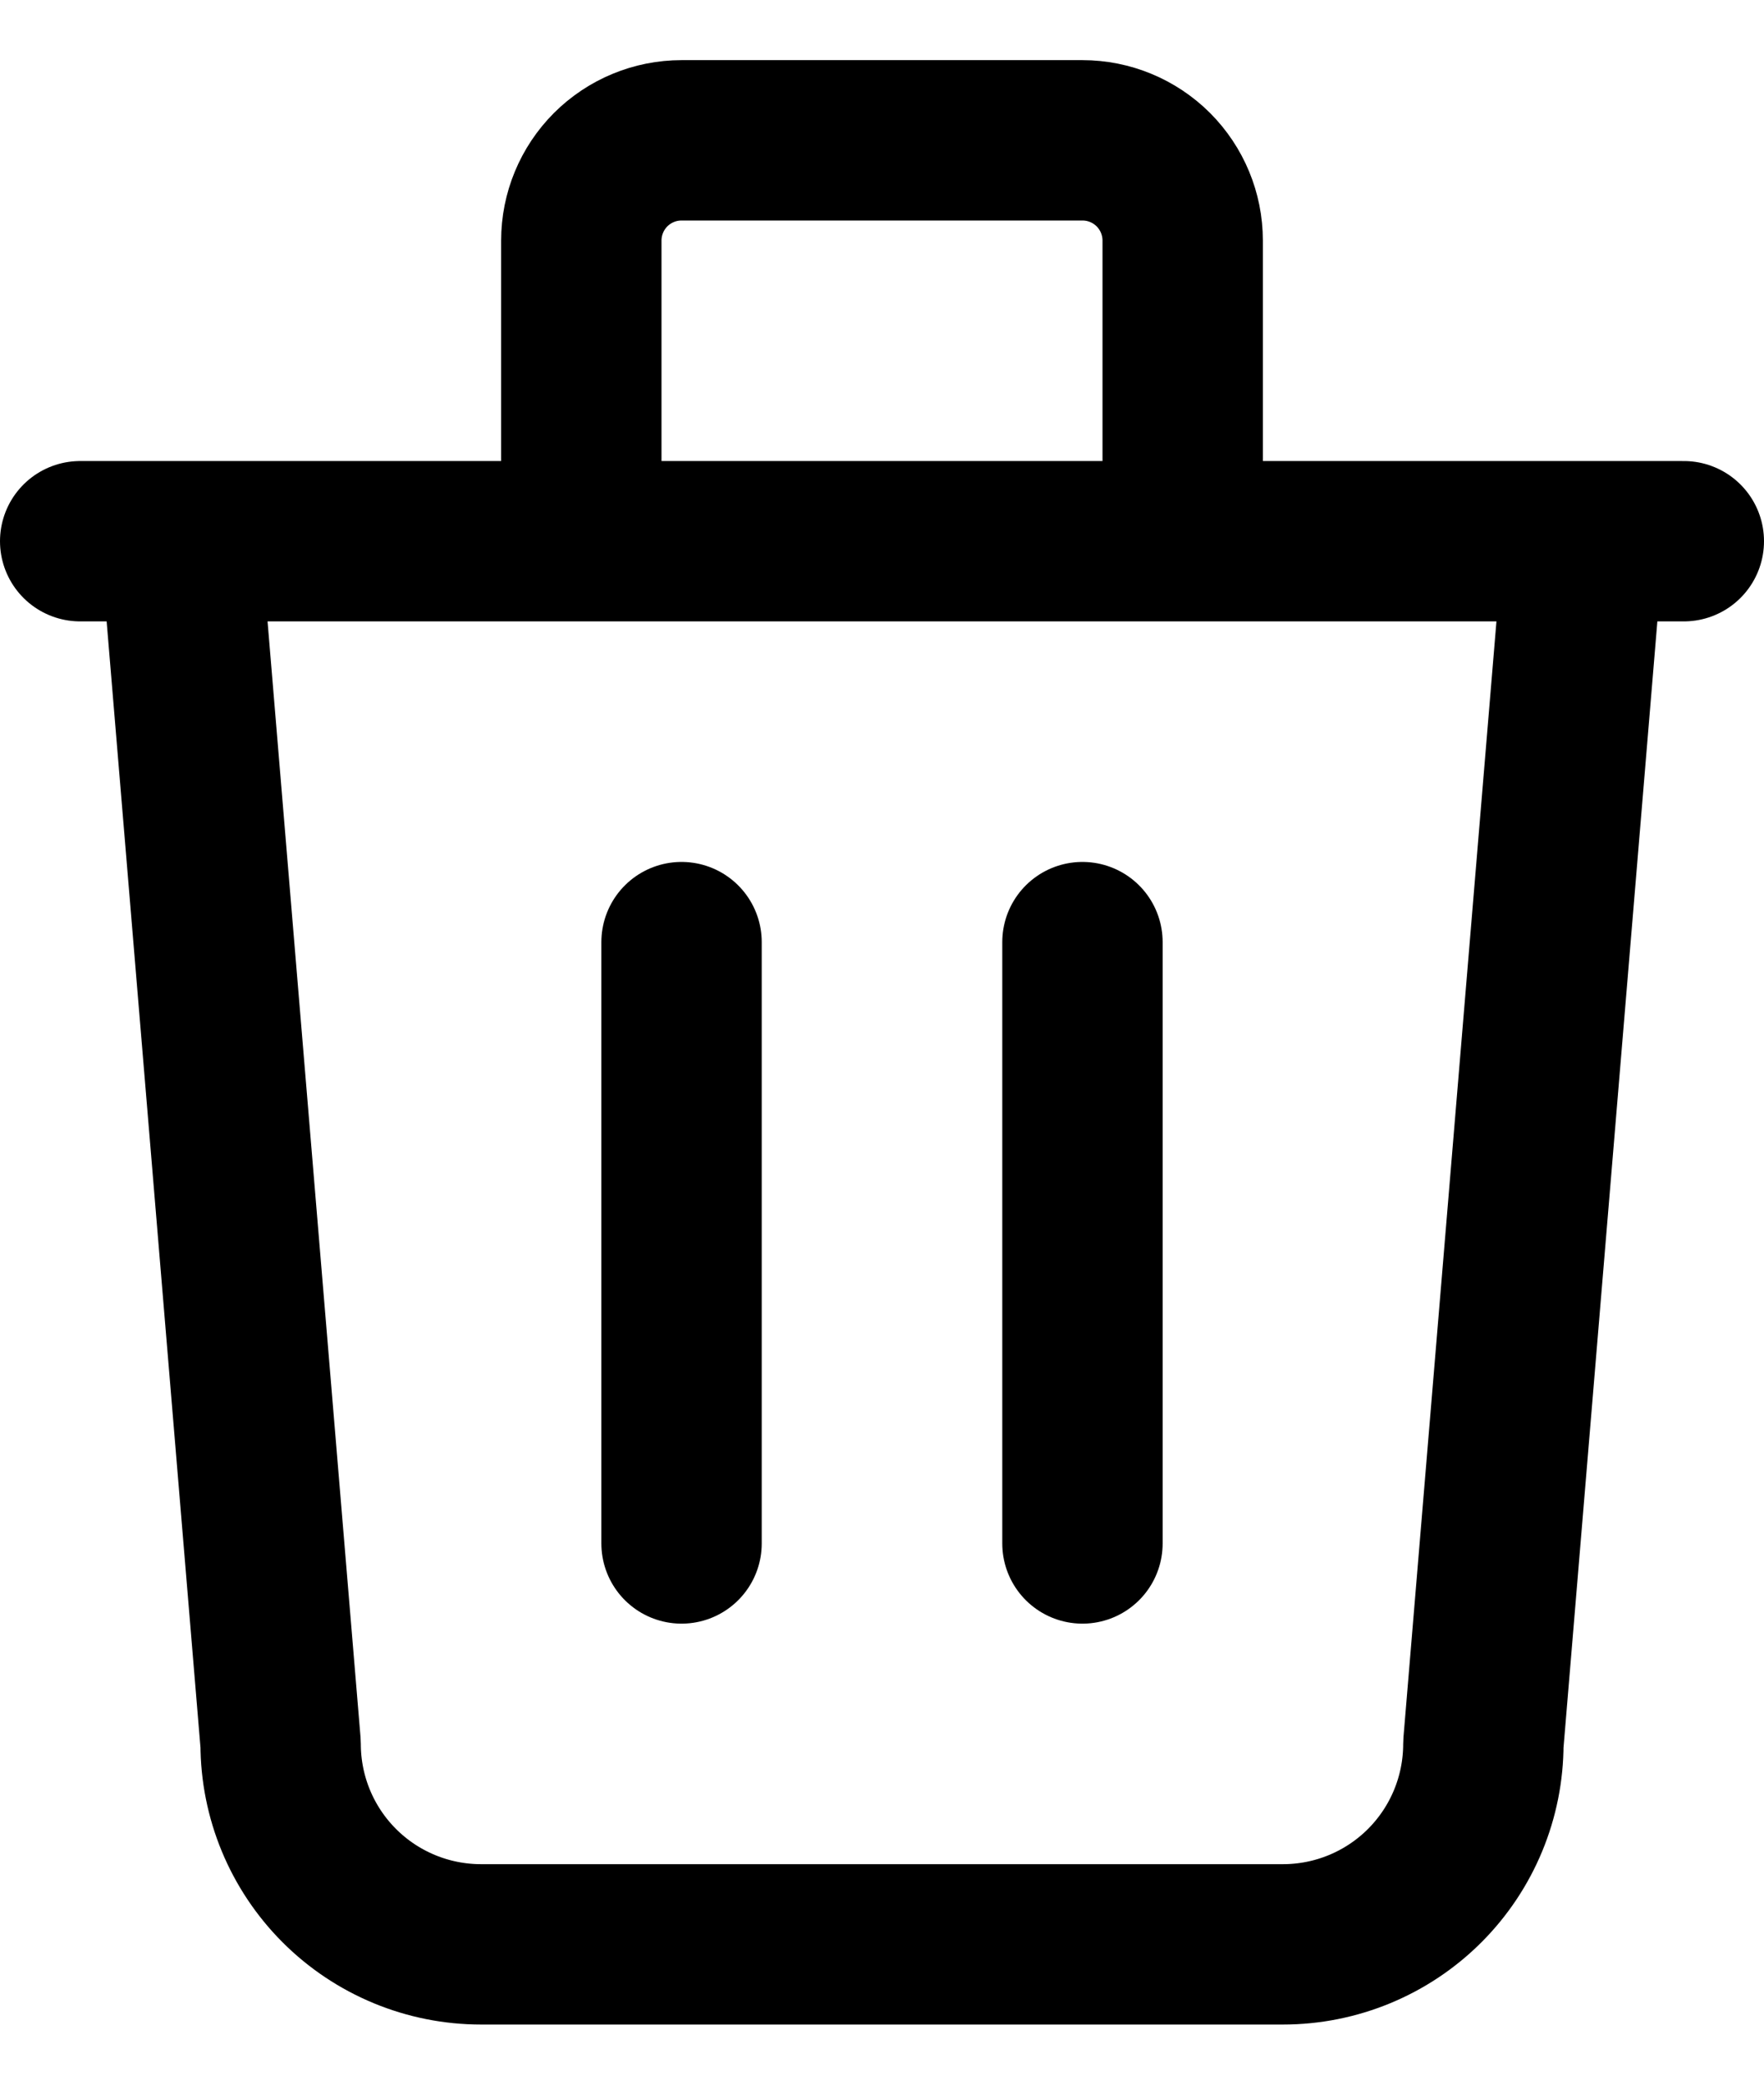 <svg width="22" height="26" viewBox="0 0 22 26" fill="none" xmlns="http://www.w3.org/2000/svg">
<path d="M1 6.75H21M8.5 11.75V19.25M13.5 11.75V19.25M2.25 6.75L3.5 21.75C3.5 22.413 3.763 23.049 4.232 23.518C4.701 23.987 5.337 24.25 6 24.25H16C16.663 24.25 17.299 23.987 17.768 23.518C18.237 23.049 18.5 22.413 18.5 21.75L19.75 6.75M7.25 6.75V3C7.25 2.668 7.382 2.351 7.616 2.116C7.851 1.882 8.168 1.75 8.5 1.75H13.5C13.832 1.75 14.149 1.882 14.384 2.116C14.618 2.351 14.75 2.668 14.75 3V6.75" stroke="black" stroke-width="2" stroke-linecap="round" stroke-linejoin="round"/>
</svg>

